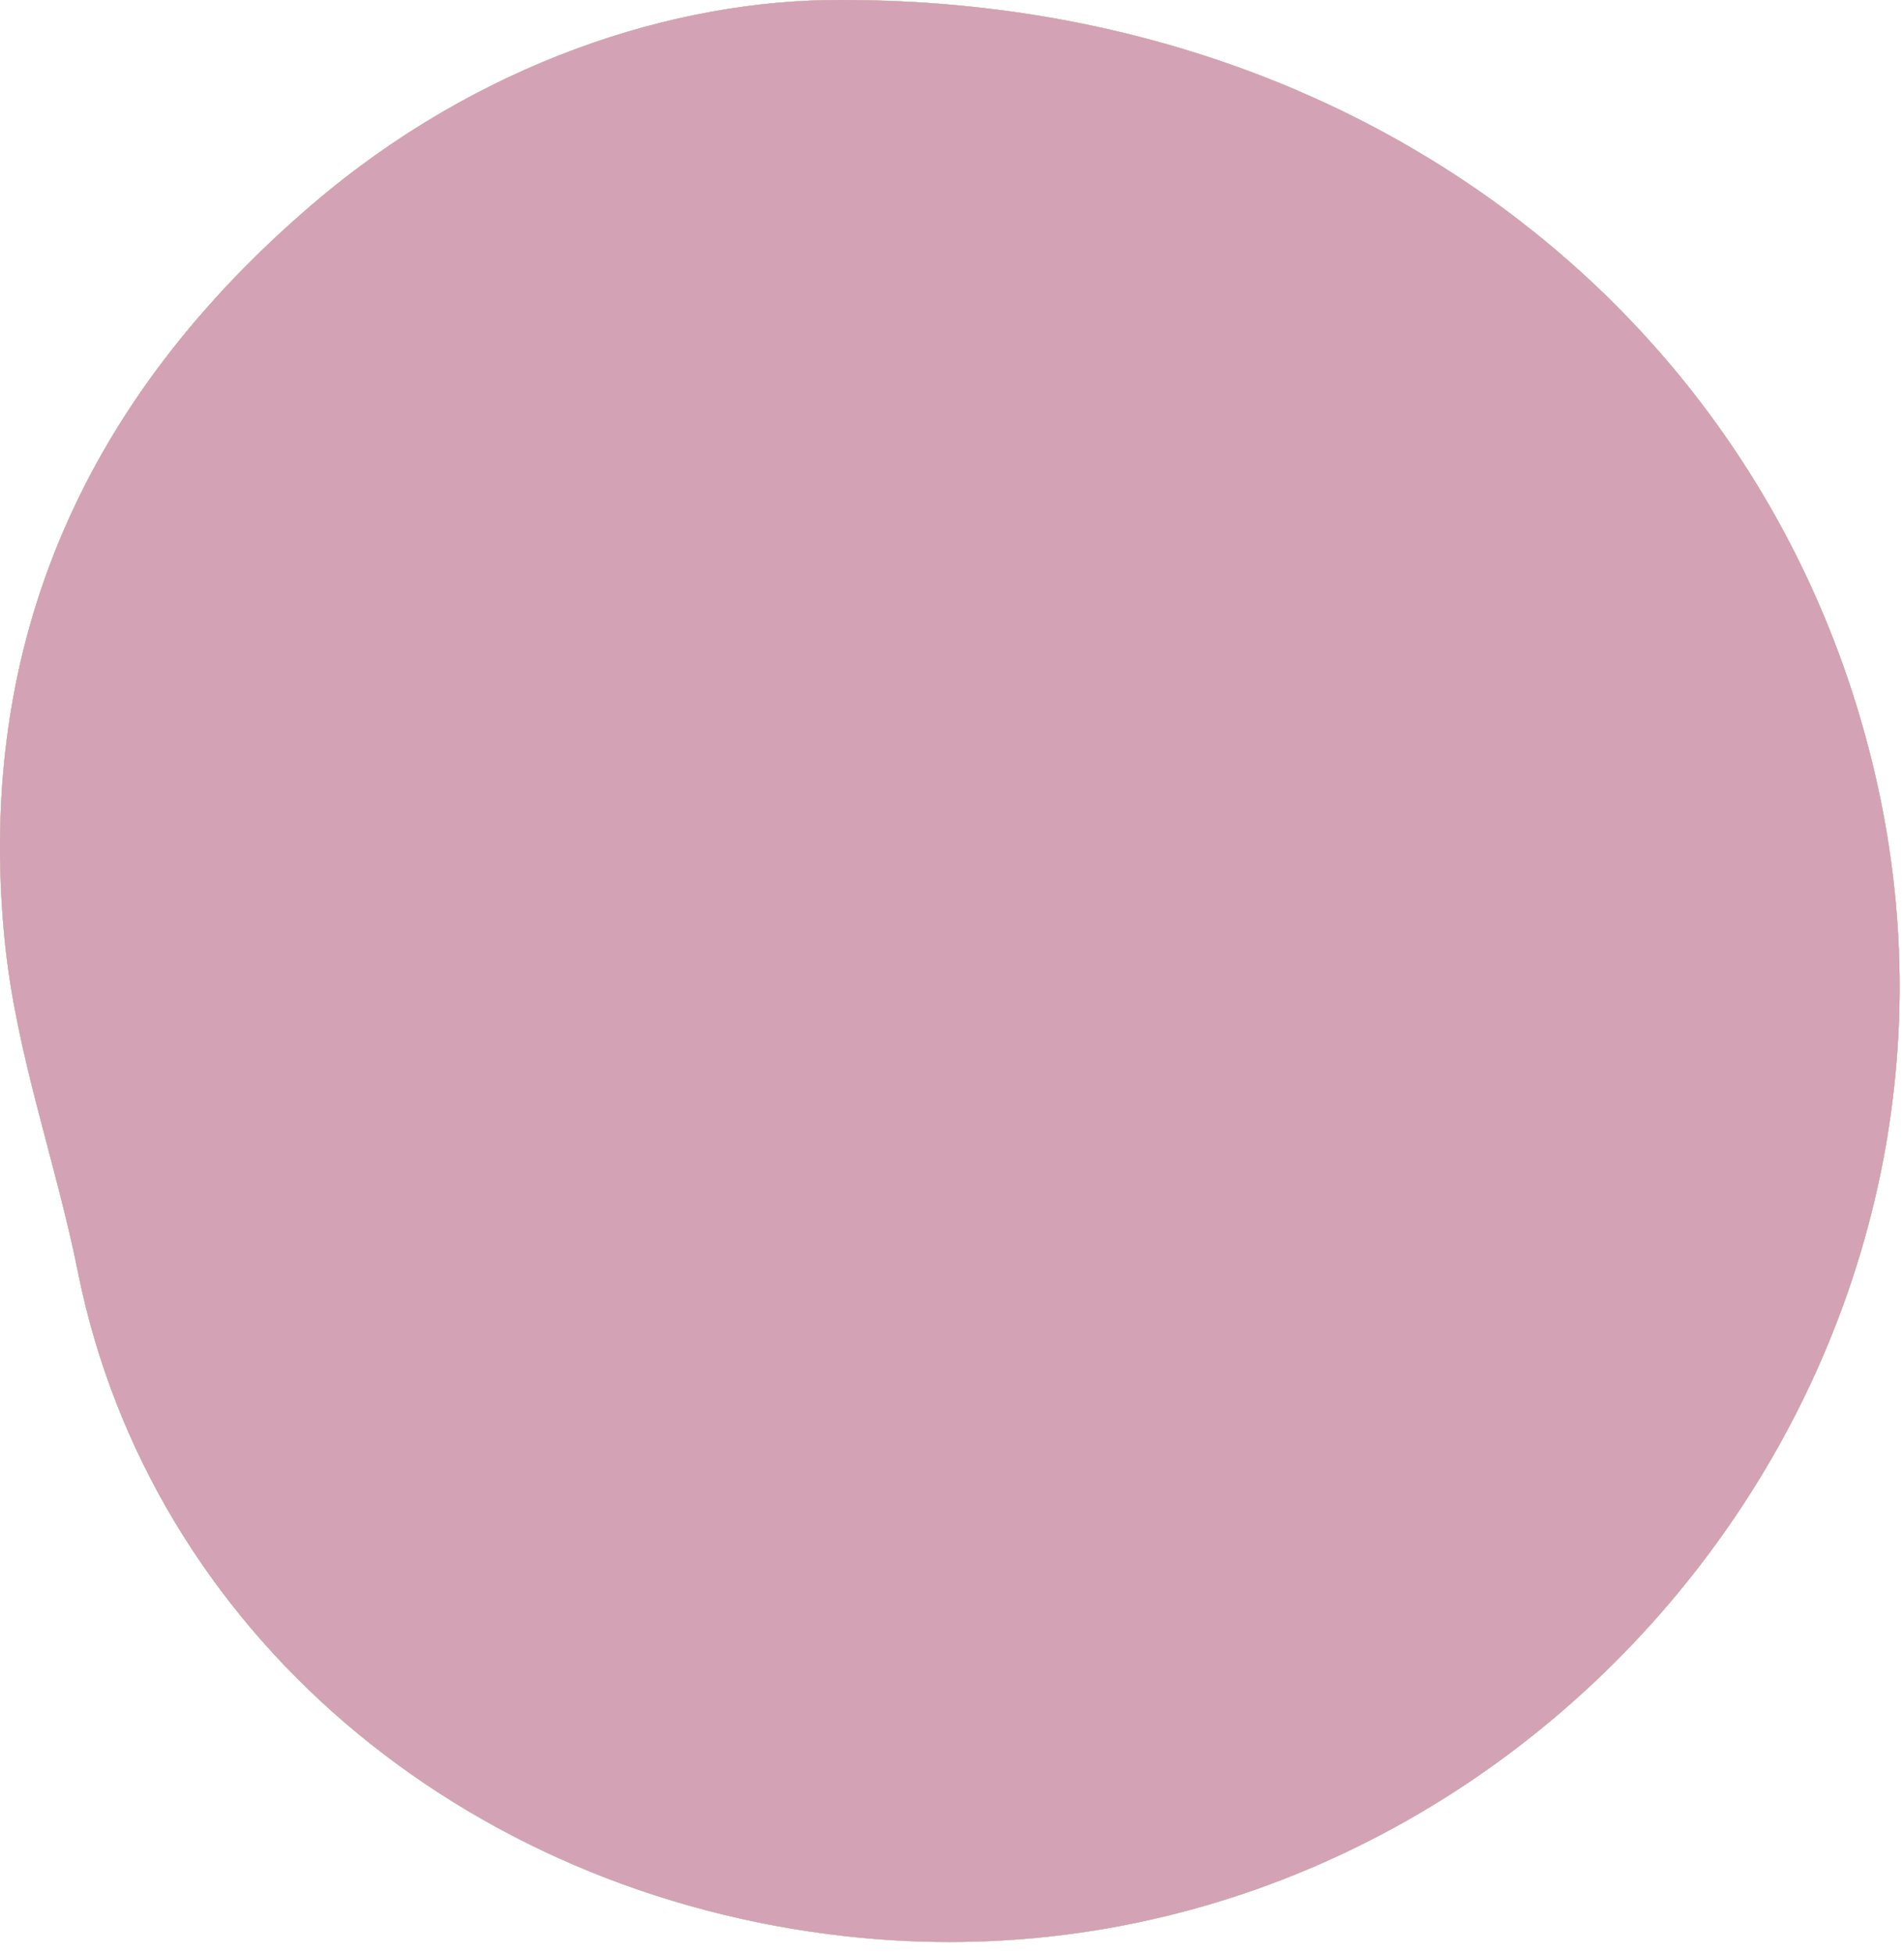 <?xml version="1.0" encoding="UTF-8"?> <svg xmlns="http://www.w3.org/2000/svg" width="153" height="157" viewBox="0 0 153 157" fill="none"> <path d="M67.575 0.001C109.994 -0.059 142.884 26.261 150.934 63.361C161.844 113.631 119.104 161.181 68.064 155.561C37.065 152.151 12.065 130.981 6.274 102.251C4.474 93.251 1.274 84.65 0.374 75.51C-2.006 51.37 7.044 31.86 25.105 16.41C38.385 5.051 54.175 -0.059 67.575 0.001Z" fill="#B17D44"></path> <path d="M67.575 0.001C109.994 -0.059 142.884 26.261 150.934 63.361C161.844 113.631 119.104 161.181 68.064 155.561C37.065 152.151 12.065 130.981 6.274 102.251C4.474 93.251 1.274 84.65 0.374 75.51C-2.006 51.37 7.044 31.86 25.105 16.41C38.385 5.051 54.175 -0.059 67.575 0.001Z" fill="#C4EDC1"></path> <path d="M67.575 0.001C109.994 -0.059 142.884 26.261 150.934 63.361C161.844 113.631 119.104 161.181 68.064 155.561C37.065 152.151 12.065 130.981 6.274 102.251C4.474 93.251 1.274 84.65 0.374 75.51C-2.006 51.37 7.044 31.86 25.105 16.41C38.385 5.051 54.175 -0.059 67.575 0.001Z" fill="#E6DBBF"></path> <path d="M67.575 0.001C109.994 -0.059 142.884 26.261 150.934 63.361C161.844 113.631 119.104 161.181 68.064 155.561C37.065 152.151 12.065 130.981 6.274 102.251C4.474 93.251 1.274 84.65 0.374 75.51C-2.006 51.37 7.044 31.86 25.105 16.41C38.385 5.051 54.175 -0.059 67.575 0.001Z" fill="#D3A2B4"></path> </svg> 